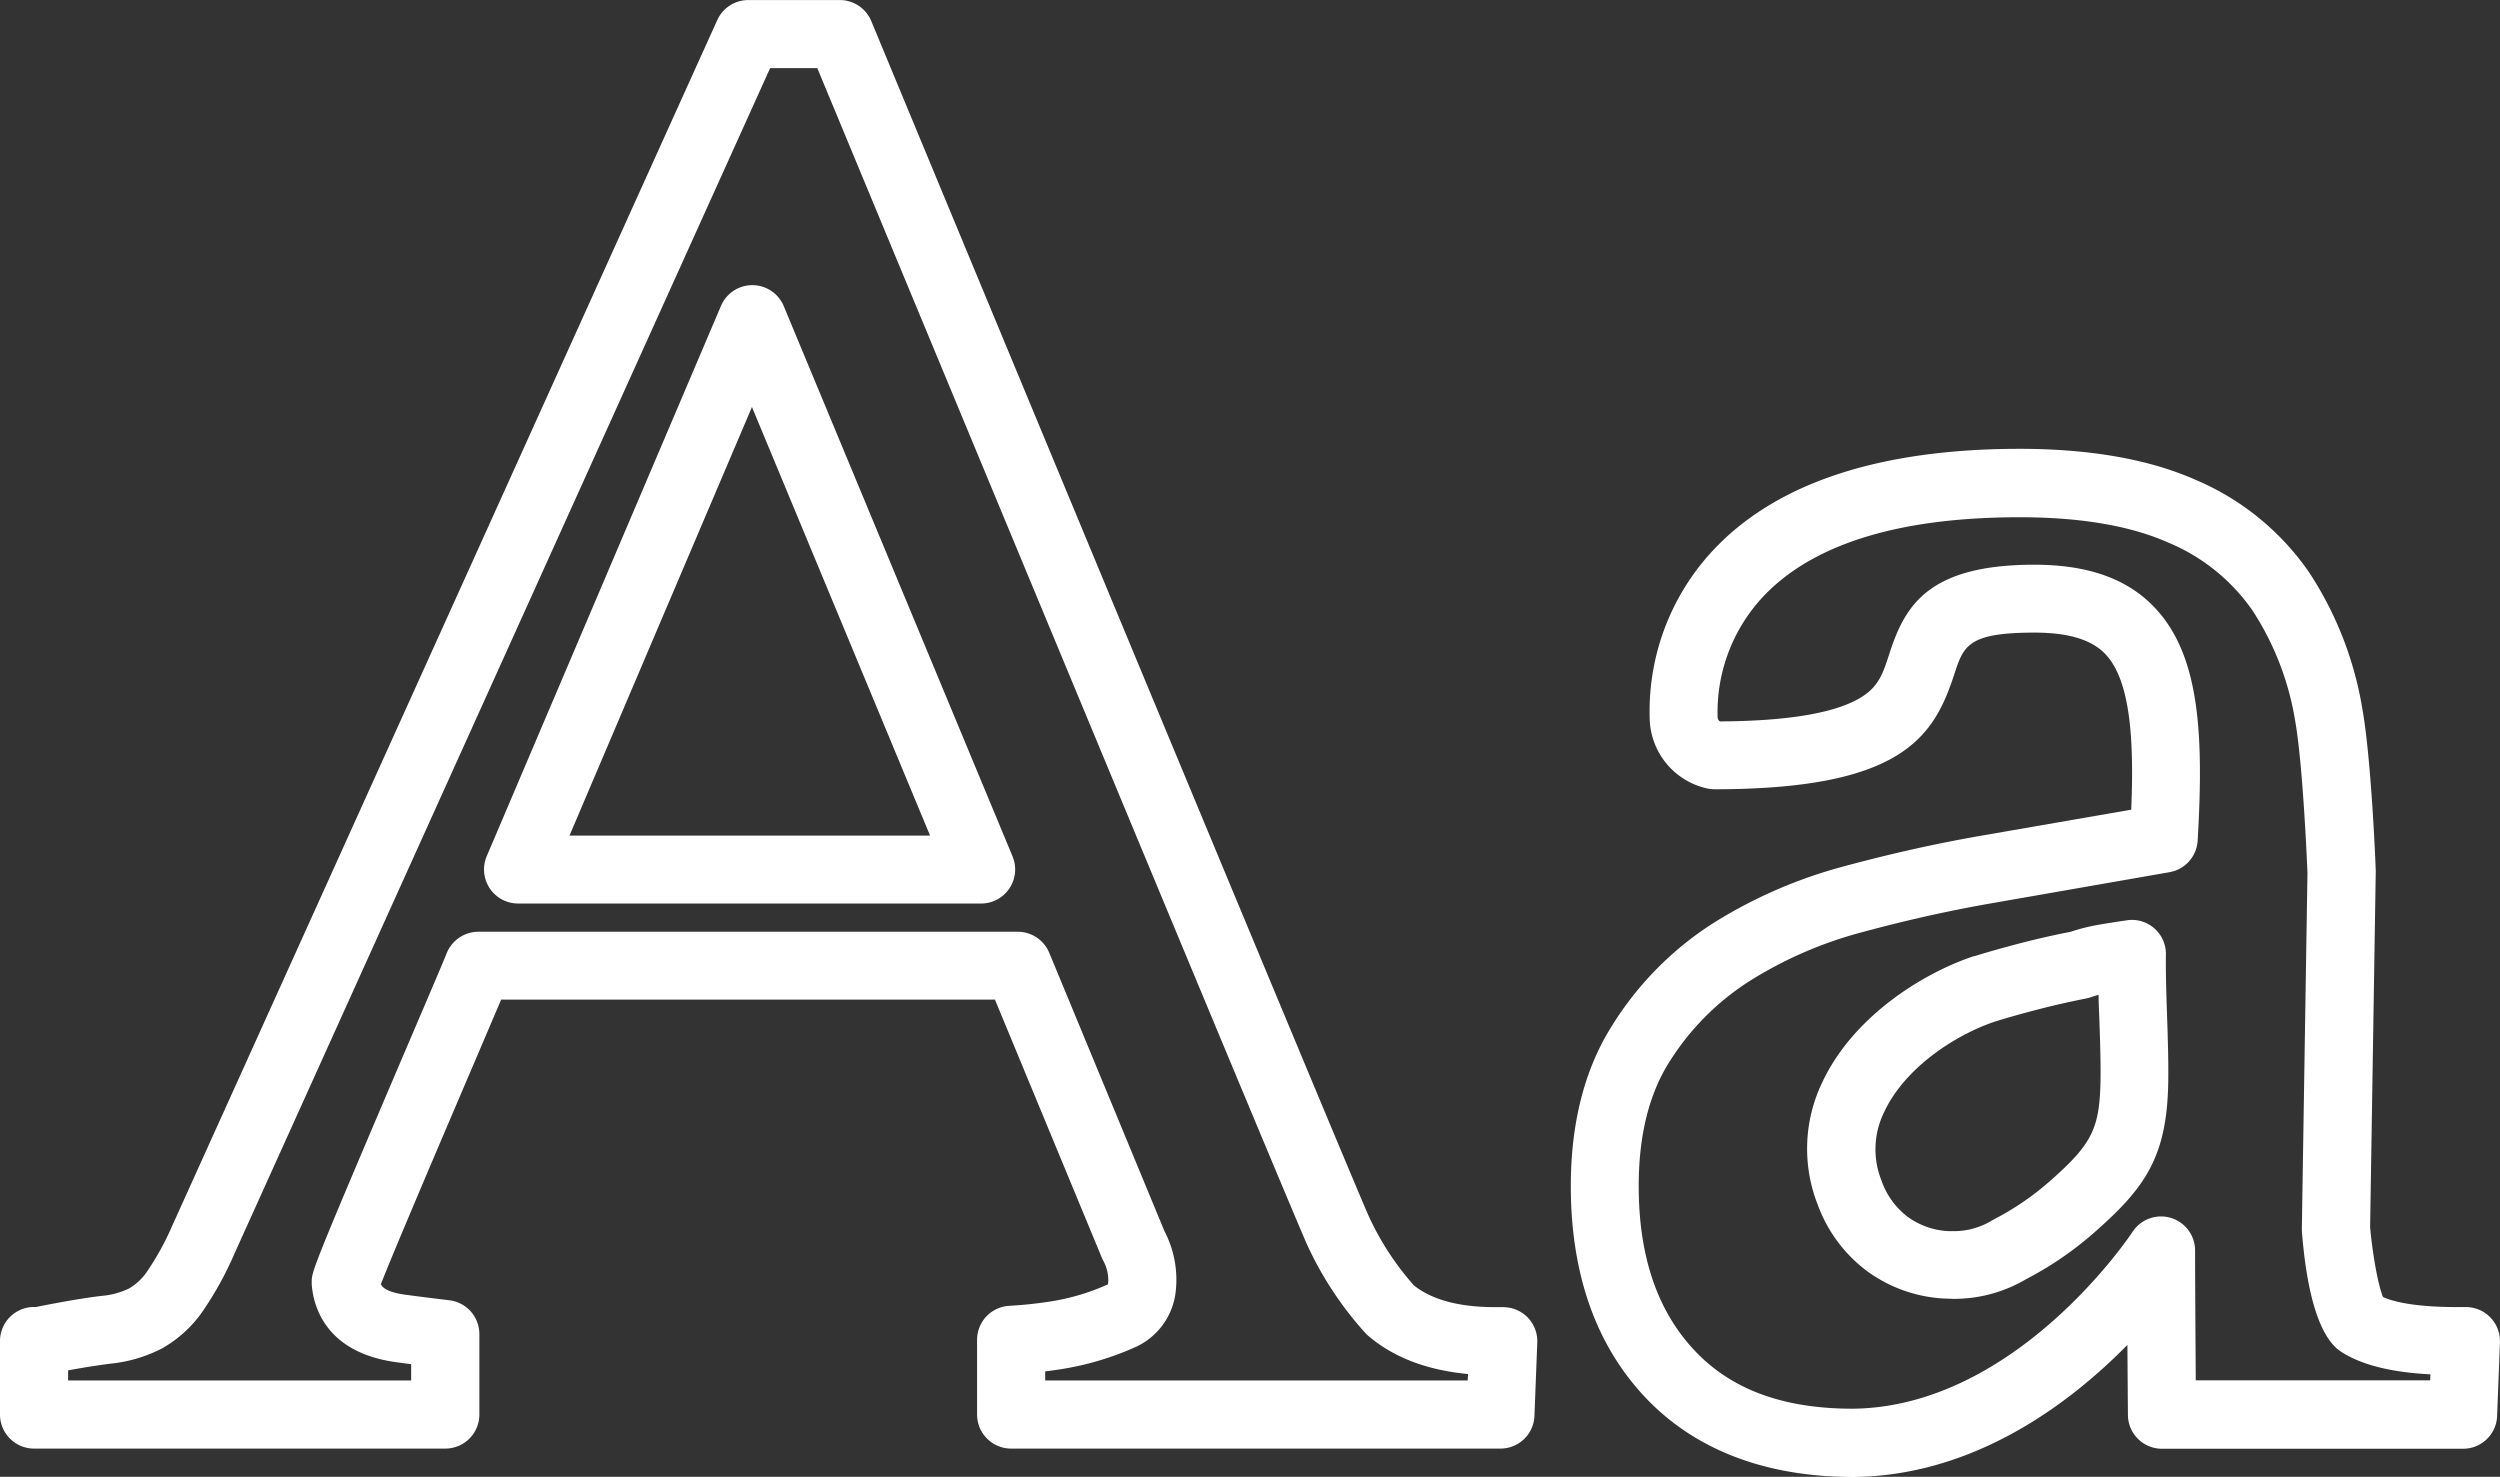 <svg xmlns="http://www.w3.org/2000/svg" viewBox="0 0 477.19 281.89"><rect x="0" y="0" width="477.19" height="281.89" fill="#333333" stroke="none"/><defs><style>.cls-1{fill:#fff;}</style></defs><g id="Ebene_2" data-name="Ebene 2"><g id="Layer_4" data-name="Layer 4"><path class="cls-1" d="M475.37,251.49a6.48,6.48,0,0,0-4.68-2h-1.62c-8.3,0-12.31-1.06-14.2-1.91-.92-2.14-2-8.06-2.47-13.36l1.07-67.58a2.16,2.16,0,0,0,0-.36c0-.87-.84-21.29-2.52-30.78a67.38,67.38,0,0,0-10.18-26.23,50,50,0,0,0-21.61-17.65c-8.89-3.95-20.2-5.95-33.62-5.95-26.12,0-45.49,6.18-57.58,18.36a45,45,0,0,0-13.08,32.88,14,14,0,0,0,10.93,13.58,6.91,6.91,0,0,0,1.44.16c35.73,0,41.86-9.92,45.76-21.9,1.79-5.48,2.61-8,15.32-8,6.51,0,10.94,1.35,13.57,4.14,4.88,5.17,5.43,16.93,4.9,29.66l-28.84,5c-8.39,1.46-17.11,3.41-25.91,5.79a90.86,90.86,0,0,0-25.25,11A62.11,62.11,0,0,0,307.56,196c-5.13,8.2-7.73,18.42-7.73,30.39,0,16.73,4.76,30.29,14.16,40.28s22.88,15.25,39.76,15.25h.07c23.06-.25,41.22-14,52.25-25.21.05,7.07.1,13.26.1,13.38a6.49,6.49,0,0,0,6.5,6.44h57.48a6.49,6.49,0,0,0,6.49-6.25l.54-14A6.5,6.5,0,0,0,475.37,251.49ZM407,235.21c-.22.33-22.08,33.32-53.32,33.68-13.32,0-23.22-3.65-30.26-11.15s-10.63-17.88-10.63-31.38c0-9.49,1.93-17.4,5.75-23.5a49.33,49.33,0,0,1,15.24-15.49,77.53,77.53,0,0,1,21.63-9.43c8.42-2.28,16.74-4.14,24.75-5.53l33.95-5.93a6.5,6.5,0,0,0,5.37-6c1.22-20.82.28-35.52-8.17-44.47-5.21-5.53-12.74-8.22-23-8.22-20.46,0-24.76,8-27.68,17-1.21,3.73-2,6.2-5.34,8.28-4.8,3-13.87,4.56-27,4.63a1,1,0,0,1-.44-.84,32.27,32.27,0,0,1,9.31-23.62c9.56-9.63,25.82-14.51,48.35-14.51,11.59,0,21.13,1.62,28.35,4.83a36.75,36.75,0,0,1,16.11,13,54.59,54.59,0,0,1,8.15,21.2c1.44,8.2,2.24,26.86,2.32,28.86l-1.07,67.72c0,.2,0,.4,0,.6,1.51,19.52,6.38,22.44,8,23.39,3.81,2.29,9.25,3.62,16.54,4l-.05,1.14H419.12c-.05-7.44-.13-19.33-.13-24.75A6.5,6.5,0,0,0,407,235.21Z"/><path class="cls-1" d="M413.42,182.17a6.49,6.49,0,0,0-7.45-6.51c-1.93.28-3.71.57-5.38.85a37.35,37.35,0,0,0-5.37,1.35c-3,.58-6.09,1.28-9.22,2.08-3.33.86-6.41,1.73-9.15,2.58l-.13,0c-9.61,3.2-22.93,11.41-28.86,24a29.23,29.23,0,0,0-.87,23.51,27.64,27.64,0,0,0,9.46,12.65,27.34,27.34,0,0,0,14.67,5.18c.62,0,1.24.06,1.85.06a27,27,0,0,0,13.77-3.76,64.85,64.85,0,0,0,13-8.9c9.82-8.61,13.95-14.54,14.13-29,.05-3.92-.09-8.22-.23-12.38S413.37,185.79,413.42,182.17Zm-22.25,43.37a52.42,52.42,0,0,1-10.55,7.19l-.32.18A14.06,14.06,0,0,1,373,235l-1,0a14.39,14.39,0,0,1-7.83-2.71,14.68,14.68,0,0,1-5-6.85,16.07,16.07,0,0,1,.52-13.27c3.89-8.29,13.41-14.6,21.14-17.19,2.52-.78,5.37-1.58,8.48-2.38s6-1.44,8.82-2a7.17,7.17,0,0,0,.91-.24c.51-.18,1-.33,1.53-.47,0,1.52.09,3,.14,4.55.14,4,.28,8.17.23,11.79C400.76,215.5,399.31,218.39,391.17,225.54Z"/><path class="cls-1" d="M286.94,249.5h-1.62c-6.81,0-12-1.4-15.44-4.15a53.4,53.4,0,0,1-8.58-13.13c-2.19-4.7-63.1-151.33-95-228.21a6.51,6.51,0,0,0-6-4H142.83a6.51,6.51,0,0,0-5.92,3.82l-104,230.05a51.94,51.94,0,0,1-5,9.06,10.61,10.61,0,0,1-3.29,3,14.65,14.65,0,0,1-5.21,1.41c-3.1.37-7.32,1.08-12.53,2.12H6.5A6.5,6.5,0,0,0,0,256v14a6.5,6.5,0,0,0,6.5,6.5H85a6.5,6.5,0,0,0,6.5-6.5V254.64a6.5,6.5,0,0,0-5.73-6.45c-3.3-.4-6-.73-8.39-1.06-3.24-.44-4.31-1.24-4.68-2,2.28-5.9,12.11-28.91,17.6-41.76l5.36-12.57h94.25l20.43,49.33c.06.14.12.27.19.41a7.67,7.67,0,0,1,1,4.26,3.22,3.22,0,0,1-.09.41l-.09,0a42.49,42.49,0,0,1-10.85,3.21,78.72,78.72,0,0,1-7.87.83,6.5,6.5,0,0,0-6.13,6.49V270a6.5,6.5,0,0,0,6.5,6.5h93.4a6.49,6.49,0,0,0,6.49-6.25l.54-14a6.49,6.49,0,0,0-6.49-6.74Zm-6.8,14H199.5v-1.73c1-.13,2.06-.27,3.05-.43a56,56,0,0,0,14.33-4.28l.21-.1a13.26,13.26,0,0,0,7.31-10.3A20.05,20.05,0,0,0,222.27,235l-22-53.15a6.51,6.51,0,0,0-6-4H91.33A6.54,6.54,0,0,0,85.24,182c-.35.93-3.53,8.38-6.9,16.25C59.5,242.39,59.5,242.7,59.5,244.68c0,.15,0,.3,0,.45.27,3.86,2.38,13,16.12,14.88l2.86.38v3.11H13v-1.93c3.25-.6,5.93-1,8-1.27a27.43,27.43,0,0,0,9.91-2.91,23.63,23.63,0,0,0,7.47-6.66,64.17,64.17,0,0,0,6.38-11.46L147,13H156c12.88,31,91,219.29,93.57,224.74a66.13,66.13,0,0,0,11.06,16.72,6.21,6.21,0,0,0,.59.56c4.82,4.1,11.2,6.52,19,7.25Z"/><path class="cls-1" d="M149.6,58.43a6.5,6.5,0,0,0-12,0L92.89,163.46a6.5,6.5,0,0,0,6,9h88.38a6.5,6.5,0,0,0,6-9ZM108.7,159.5l34.83-81.81,34,81.81Z"/></g></g></svg>